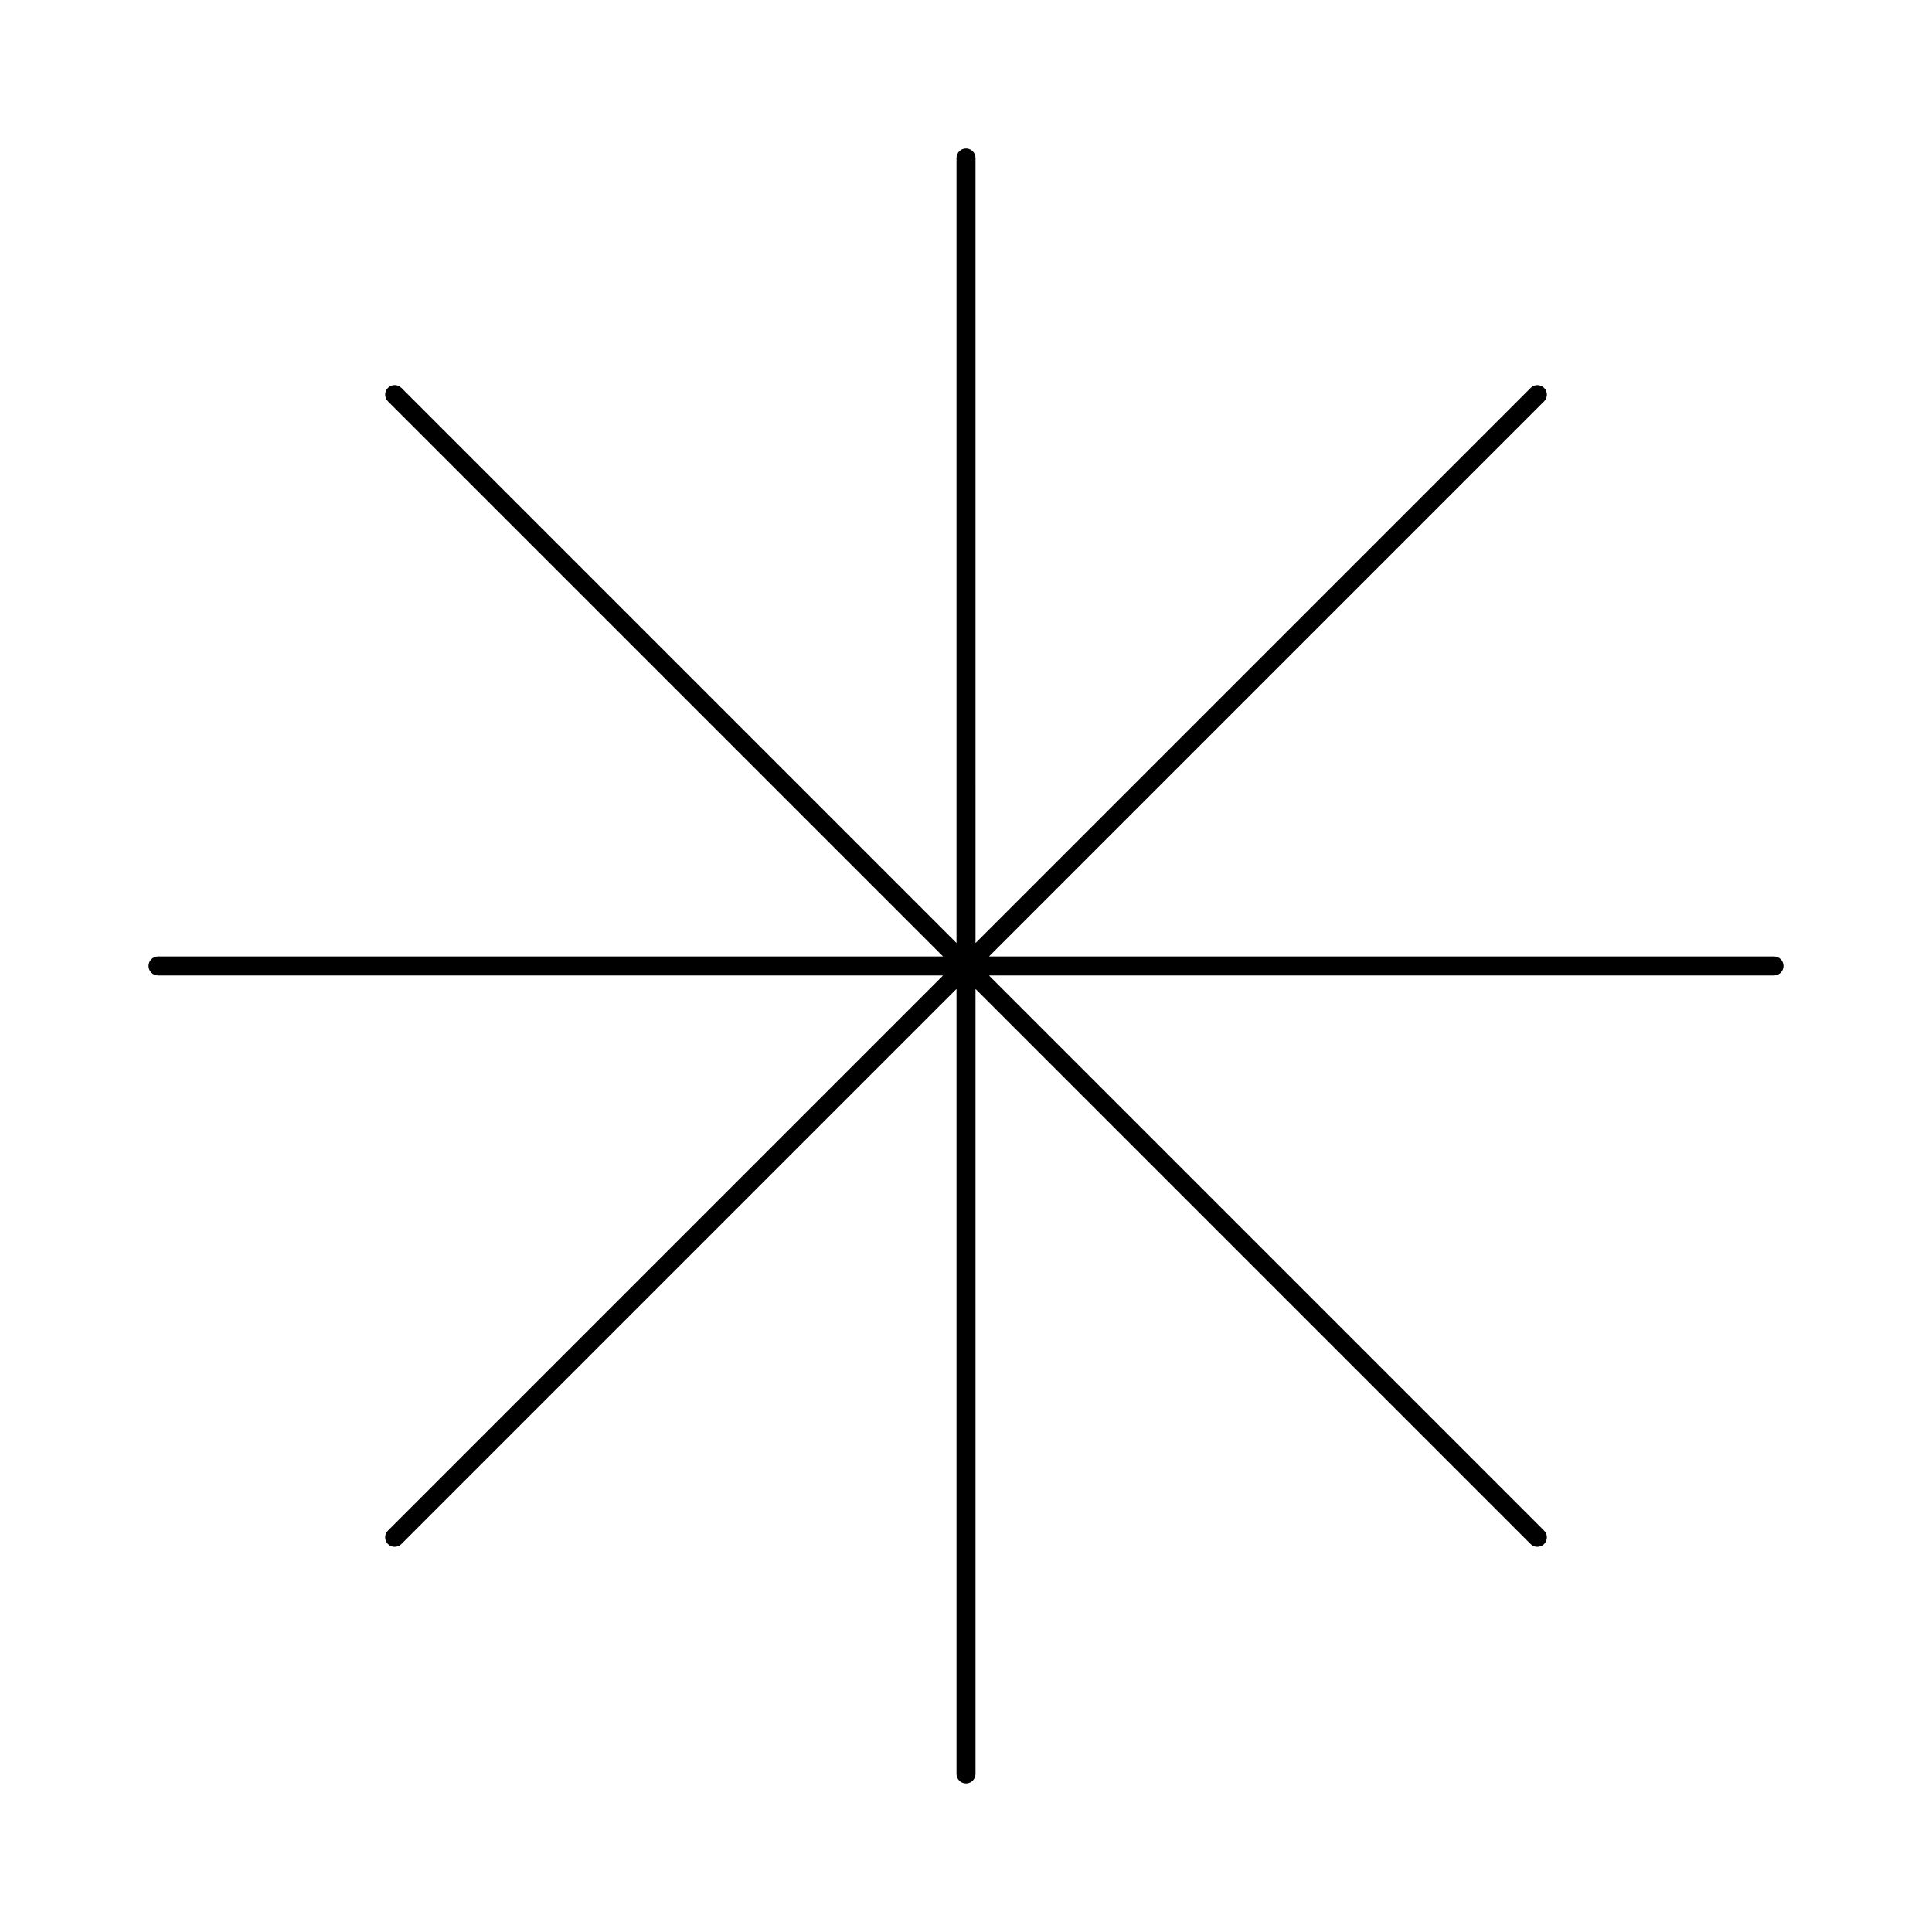 <?xml version="1.0" encoding="UTF-8"?>
<!-- Uploaded to: ICON Repo, www.svgrepo.com, Generator: ICON Repo Mixer Tools -->
<svg fill="#000000" width="800px" height="800px" version="1.1" viewBox="144 144 512 512" xmlns="http://www.w3.org/2000/svg">
 <path d="m614.12 397.48h-208.03l147.11-147.11c0.988-0.988 0.988-2.578 0-3.566s-2.578-0.988-3.566 0l-147.11 147.11-0.004-208.04c0-1.391-1.129-2.519-2.519-2.519s-2.519 1.129-2.519 2.519v208.03l-147.11-147.11c-0.988-0.988-2.578-0.988-3.566 0s-0.988 2.578 0 3.566l147.11 147.11-208.03 0.004c-1.391 0-2.519 1.129-2.519 2.519s1.129 2.519 2.519 2.519h208.03l-147.11 147.11c-0.988 0.988-0.988 2.578 0 3.566 0.492 0.492 1.137 0.734 1.785 0.734 0.645 0 1.289-0.242 1.785-0.734l147.11-147.11v208.03c0 1.391 1.129 2.519 2.519 2.519s2.519-1.129 2.519-2.519l-0.004-208.03 147.11 147.11c0.492 0.492 1.129 0.734 1.785 0.734s1.289-0.242 1.785-0.734c0.988-0.988 0.988-2.578 0-3.566l-147.11-147.11 208.03-0.004c1.391 0 2.519-1.129 2.519-2.519 0-1.387-1.129-2.516-2.519-2.516z"/>
</svg>